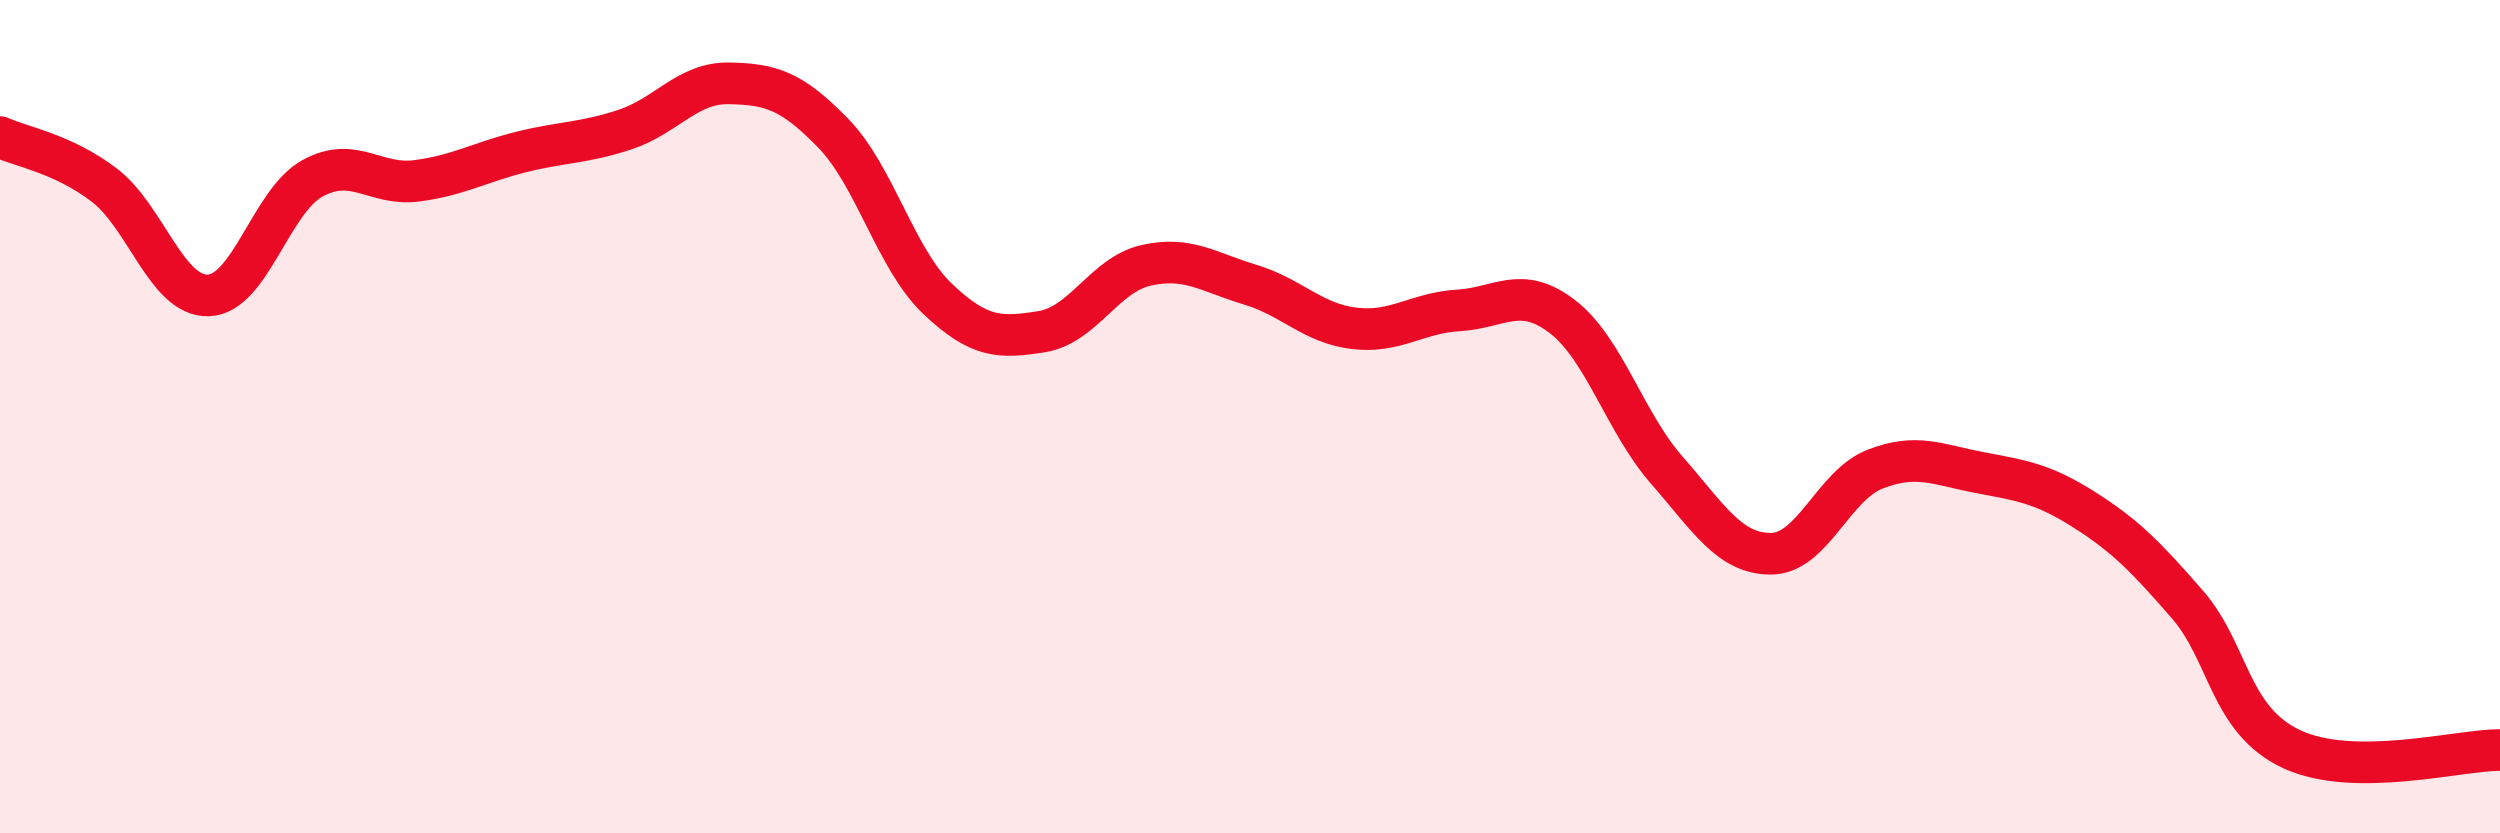 
    <svg width="60" height="20" viewBox="0 0 60 20" xmlns="http://www.w3.org/2000/svg">
      <path
        d="M 0,3.29 C 0.5,3.52 1.5,3.68 2.5,4.44 C 3.5,5.2 4,7.12 5,7.09 C 6,7.06 6.5,4.83 7.5,4.28 C 8.5,3.73 9,4.47 10,4.34 C 11,4.21 11.5,3.9 12.5,3.65 C 13.5,3.4 14,3.44 15,3.11 C 16,2.78 16.5,1.98 17.5,2 C 18.5,2.02 19,2.17 20,3.2 C 21,4.23 21.5,6.22 22.5,7.17 C 23.5,8.12 24,8.12 25,7.96 C 26,7.8 26.5,6.6 27.5,6.37 C 28.5,6.14 29,6.53 30,6.83 C 31,7.13 31.5,7.76 32.5,7.88 C 33.5,8 34,7.51 35,7.45 C 36,7.39 36.5,6.83 37.5,7.6 C 38.5,8.37 39,10.14 40,11.28 C 41,12.42 41.5,13.29 42.5,13.29 C 43.5,13.29 44,11.65 45,11.26 C 46,10.87 46.5,11.15 47.5,11.34 C 48.5,11.53 49,11.59 50,12.22 C 51,12.85 51.5,13.36 52.5,14.51 C 53.5,15.66 53.5,17.28 55,17.98 C 56.5,18.68 59,18 60,18L60 20L0 20Z"
        fill="#EB0A25"
        opacity="0.1"
        stroke-linecap="round"
        stroke-linejoin="round"
      />
      <path
        d="M 0,3.29 C 0.5,3.52 1.5,3.68 2.5,4.44 C 3.5,5.2 4,7.12 5,7.09 C 6,7.06 6.5,4.83 7.5,4.28 C 8.5,3.73 9,4.47 10,4.34 C 11,4.21 11.5,3.9 12.5,3.65 C 13.5,3.4 14,3.44 15,3.11 C 16,2.78 16.5,1.98 17.5,2 C 18.5,2.02 19,2.17 20,3.2 C 21,4.23 21.5,6.22 22.5,7.17 C 23.5,8.12 24,8.12 25,7.96 C 26,7.8 26.5,6.6 27.5,6.37 C 28.5,6.14 29,6.53 30,6.83 C 31,7.13 31.5,7.76 32.5,7.88 C 33.5,8 34,7.51 35,7.45 C 36,7.39 36.5,6.83 37.5,7.6 C 38.5,8.37 39,10.14 40,11.28 C 41,12.42 41.5,13.29 42.5,13.29 C 43.5,13.29 44,11.65 45,11.26 C 46,10.87 46.5,11.15 47.5,11.34 C 48.5,11.53 49,11.59 50,12.22 C 51,12.85 51.5,13.36 52.5,14.51 C 53.5,15.66 53.5,17.28 55,17.98 C 56.5,18.68 59,18 60,18"
        stroke="#EB0A25"
        stroke-width="1"
        fill="none"
        stroke-linecap="round"
        stroke-linejoin="round"
      />
    </svg>
  